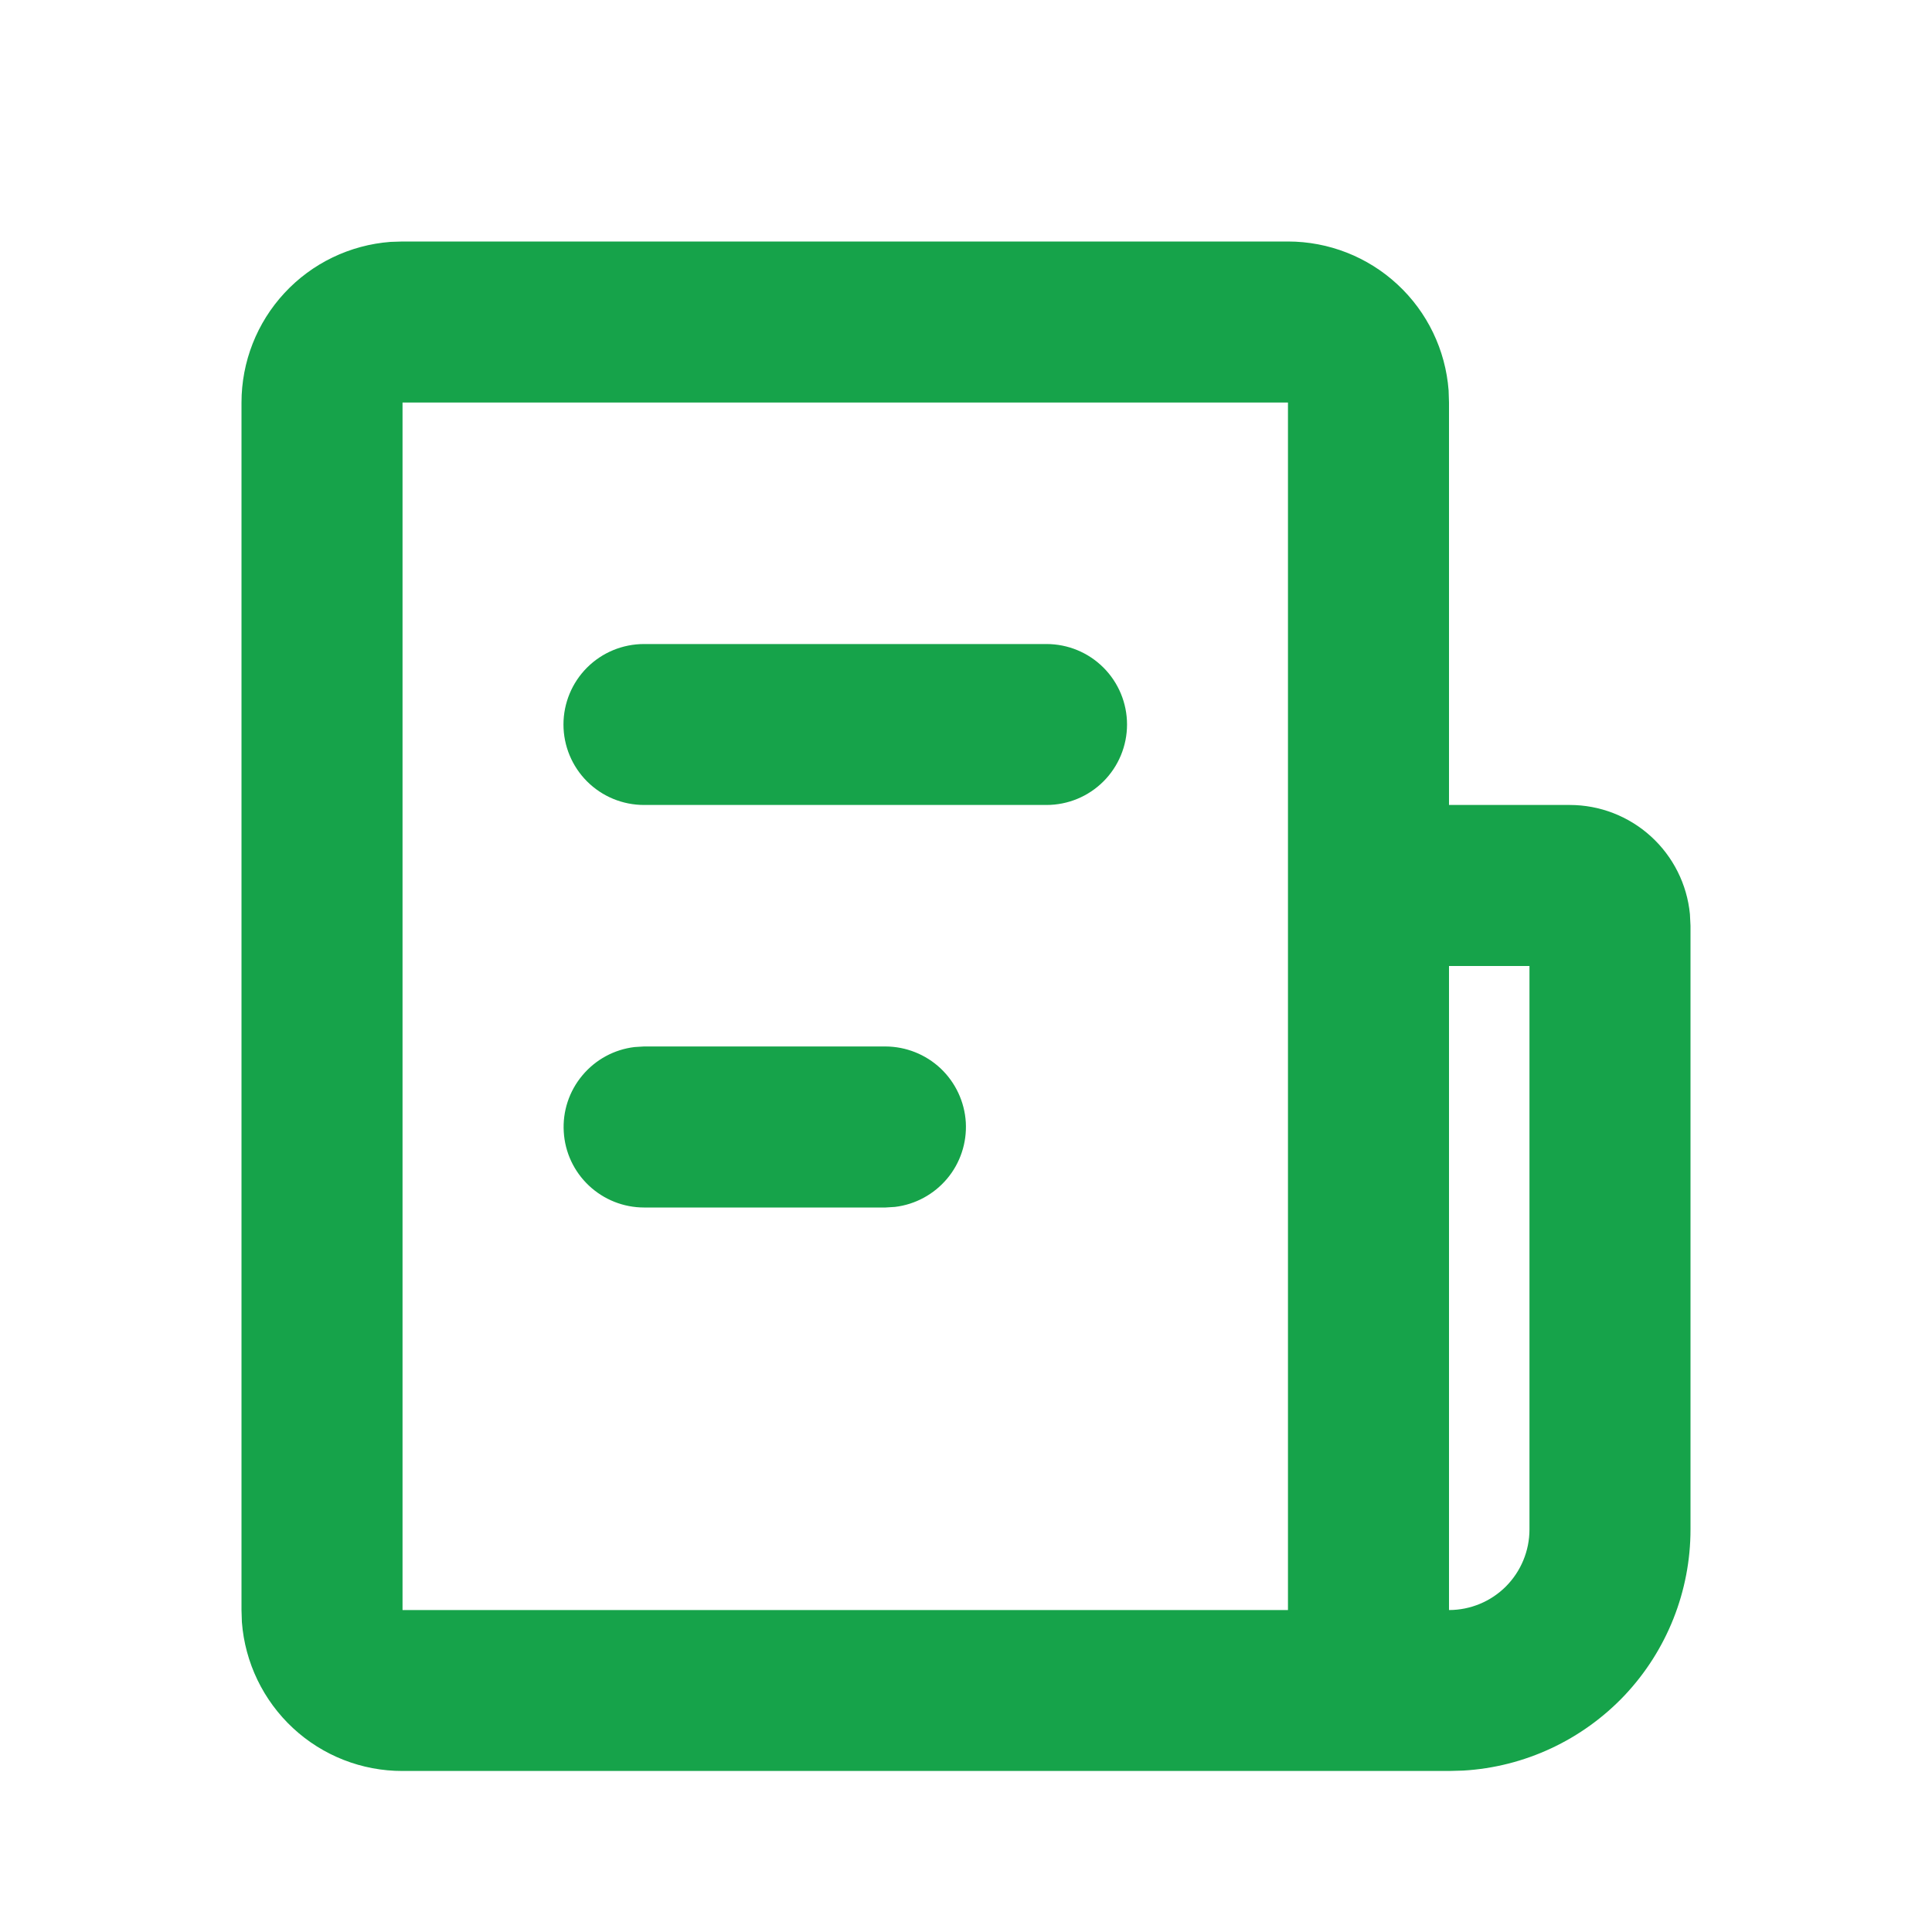 <svg width="20" height="20" viewBox="0 0 20 20" fill="none" xmlns="http://www.w3.org/2000/svg">
<path d="M13.333 2.5C13.754 2.5 14.159 2.659 14.467 2.945C14.775 3.23 14.964 3.622 14.996 4.042L15 4.167V8.333H16.25C16.561 8.333 16.86 8.449 17.09 8.658C17.32 8.867 17.464 9.154 17.494 9.463L17.5 9.583V15.833C17.5 16.471 17.256 17.085 16.819 17.549C16.381 18.012 15.783 18.292 15.147 18.329L15 18.333H4.167C3.746 18.334 3.341 18.175 3.033 17.889C2.725 17.603 2.536 17.211 2.504 16.792L2.5 16.667V4.167C2.5 3.746 2.659 3.341 2.945 3.033C3.23 2.725 3.622 2.536 4.042 2.504L4.167 2.5H13.333ZM15.833 10H15V16.667C15.221 16.667 15.433 16.579 15.589 16.423C15.745 16.266 15.833 16.054 15.833 15.833V10ZM13.333 4.167H4.167V16.667H13.333V4.167ZM9.167 10.833C9.379 10.834 9.583 10.915 9.738 11.061C9.892 11.207 9.985 11.406 9.998 11.618C10.01 11.83 9.941 12.039 9.805 12.201C9.668 12.364 9.475 12.469 9.264 12.494L9.167 12.5H6.667C6.454 12.5 6.25 12.418 6.096 12.273C5.941 12.127 5.848 11.928 5.836 11.716C5.823 11.504 5.892 11.295 6.029 11.132C6.165 10.969 6.358 10.864 6.569 10.839L6.667 10.833H9.167ZM10.833 6.667C11.054 6.667 11.266 6.754 11.423 6.911C11.579 7.067 11.667 7.279 11.667 7.5C11.667 7.721 11.579 7.933 11.423 8.089C11.266 8.246 11.054 8.333 10.833 8.333H6.667C6.446 8.333 6.234 8.246 6.077 8.089C5.921 7.933 5.833 7.721 5.833 7.5C5.833 7.279 5.921 7.067 6.077 6.911C6.234 6.754 6.446 6.667 6.667 6.667H10.833Z" fill="#16A34A"></path>
</svg>
